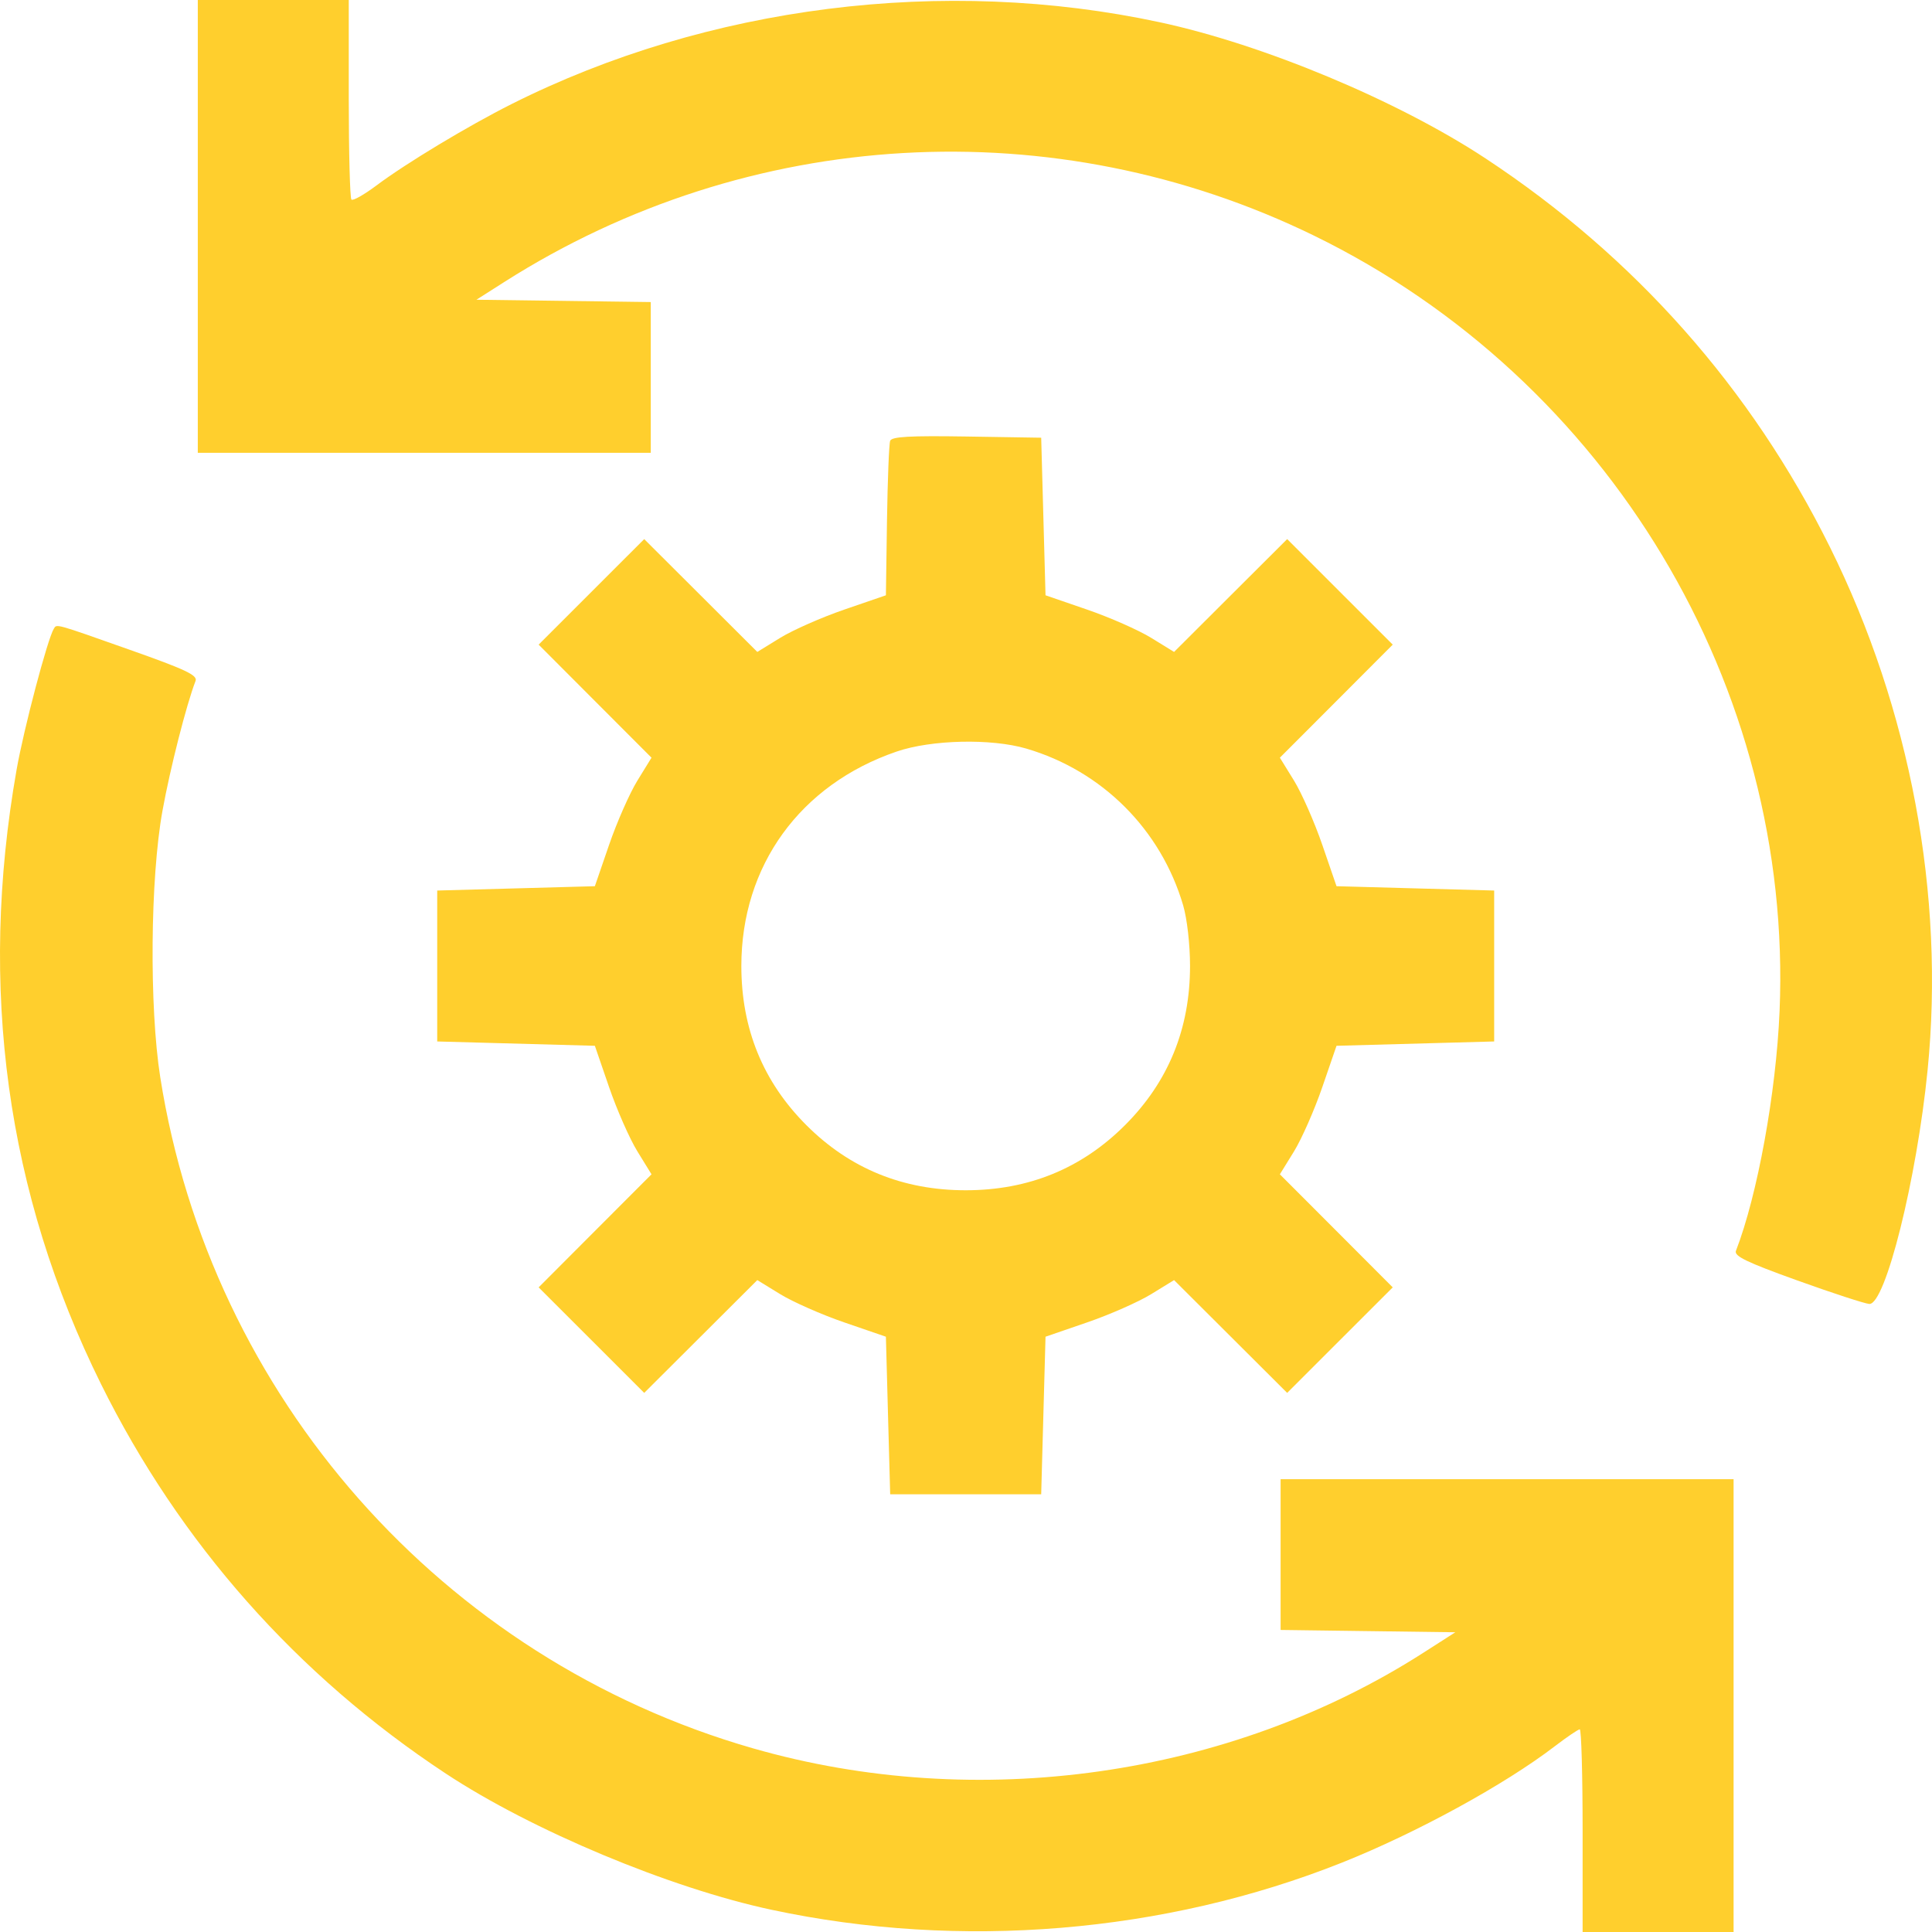 <?xml version="1.0" encoding="UTF-8"?> <svg xmlns="http://www.w3.org/2000/svg" width="50" height="50" viewBox="0 0 50 50" fill="none"> <path fill-rule="evenodd" clip-rule="evenodd" d="M5.119 5.859V11.719H10.98H16.842V9.768V7.817L14.586 7.787L12.33 7.757L13.051 7.298C19.371 3.275 27.288 2.821 34.004 6.097C41.63 9.817 46.409 17.778 46.055 26.172C45.966 28.28 45.482 30.937 44.926 32.371C44.873 32.507 45.201 32.666 46.509 33.136C47.416 33.463 48.257 33.737 48.376 33.746C48.792 33.775 49.606 30.512 49.886 27.695C50.337 23.162 49.441 18.36 47.361 14.164C45.323 10.051 42.307 6.645 38.446 4.1C36.181 2.607 32.704 1.153 30.016 0.576C24.427 -0.625 18.306 0.148 13.238 2.694C12.11 3.261 10.504 4.228 9.737 4.804C9.421 5.04 9.133 5.203 9.095 5.165C9.057 5.128 9.026 3.95 9.026 2.548V0H7.073H5.119V5.859ZM23.037 11.409C23.008 11.487 22.971 12.419 22.955 13.479L22.927 15.406L21.856 15.774C21.267 15.976 20.519 16.306 20.192 16.507L19.599 16.872L18.136 15.412L16.672 13.952L15.306 15.318L13.94 16.683L15.4 18.146L16.861 19.609L16.496 20.202C16.295 20.528 15.965 21.277 15.763 21.865L15.395 22.935L13.355 22.991L11.315 23.047V25V26.953L13.355 27.009L15.395 27.065L15.763 28.135C15.965 28.723 16.295 29.472 16.496 29.798L16.861 30.391L15.4 31.854L13.94 33.317L15.306 34.682L16.672 36.048L18.136 34.588L19.599 33.129L20.192 33.493C20.519 33.694 21.267 34.024 21.856 34.226L22.927 34.594L22.982 36.633L23.038 38.672H24.992H26.946L27.002 36.633L27.058 34.594L28.128 34.226C28.717 34.024 29.465 33.694 29.792 33.493L30.385 33.129L31.848 34.588L33.312 36.048L34.678 34.682L36.044 33.317L34.584 31.854L33.123 30.391L33.489 29.798C33.689 29.472 34.019 28.723 34.221 28.135L34.589 27.065L36.629 27.009L38.669 26.953V25V23.047L36.629 22.991L34.589 22.935L34.221 21.865C34.019 21.277 33.689 20.528 33.489 20.202L33.123 19.609L34.584 18.146L36.044 16.683L34.678 15.318L33.312 13.952L31.848 15.412L30.385 16.872L29.792 16.507C29.465 16.306 28.717 15.976 28.128 15.774L27.058 15.406L27.002 13.367L26.946 11.328L25.017 11.297C23.535 11.274 23.077 11.3 23.037 11.409ZM1.393 16.271C1.23 16.535 0.615 18.863 0.429 19.922C-0.564 25.562 0.168 30.881 2.615 35.821C4.652 39.932 7.686 43.36 11.539 45.901C13.765 47.37 17.336 48.863 19.968 49.425C24.851 50.469 30.142 50.032 34.731 48.204C36.656 47.437 38.939 46.189 40.242 45.19C40.555 44.951 40.844 44.755 40.884 44.755C40.925 44.755 40.958 45.935 40.958 47.377V50H42.911H44.865V44.141V38.281H39.004H33.142V40.232V42.183L35.403 42.213L37.664 42.243L36.827 42.779C31.811 45.989 25.289 46.916 19.478 45.244C11.446 42.934 5.451 36.145 4.148 27.883C3.861 26.06 3.888 22.729 4.205 20.982C4.404 19.882 4.826 18.229 5.061 17.622C5.118 17.475 4.805 17.327 3.348 16.813C1.405 16.126 1.471 16.145 1.393 16.271ZM26.563 19.374C28.525 19.951 30.043 21.468 30.62 23.43C30.722 23.779 30.798 24.445 30.798 25C30.798 26.625 30.236 27.999 29.114 29.12C27.992 30.242 26.617 30.804 24.992 30.804C23.367 30.804 21.992 30.242 20.87 29.12C19.748 27.999 19.186 26.625 19.186 25C19.186 22.404 20.707 20.305 23.206 19.45C24.106 19.142 25.653 19.107 26.563 19.374Z" fill="#FFCF2D"></path> </svg> 